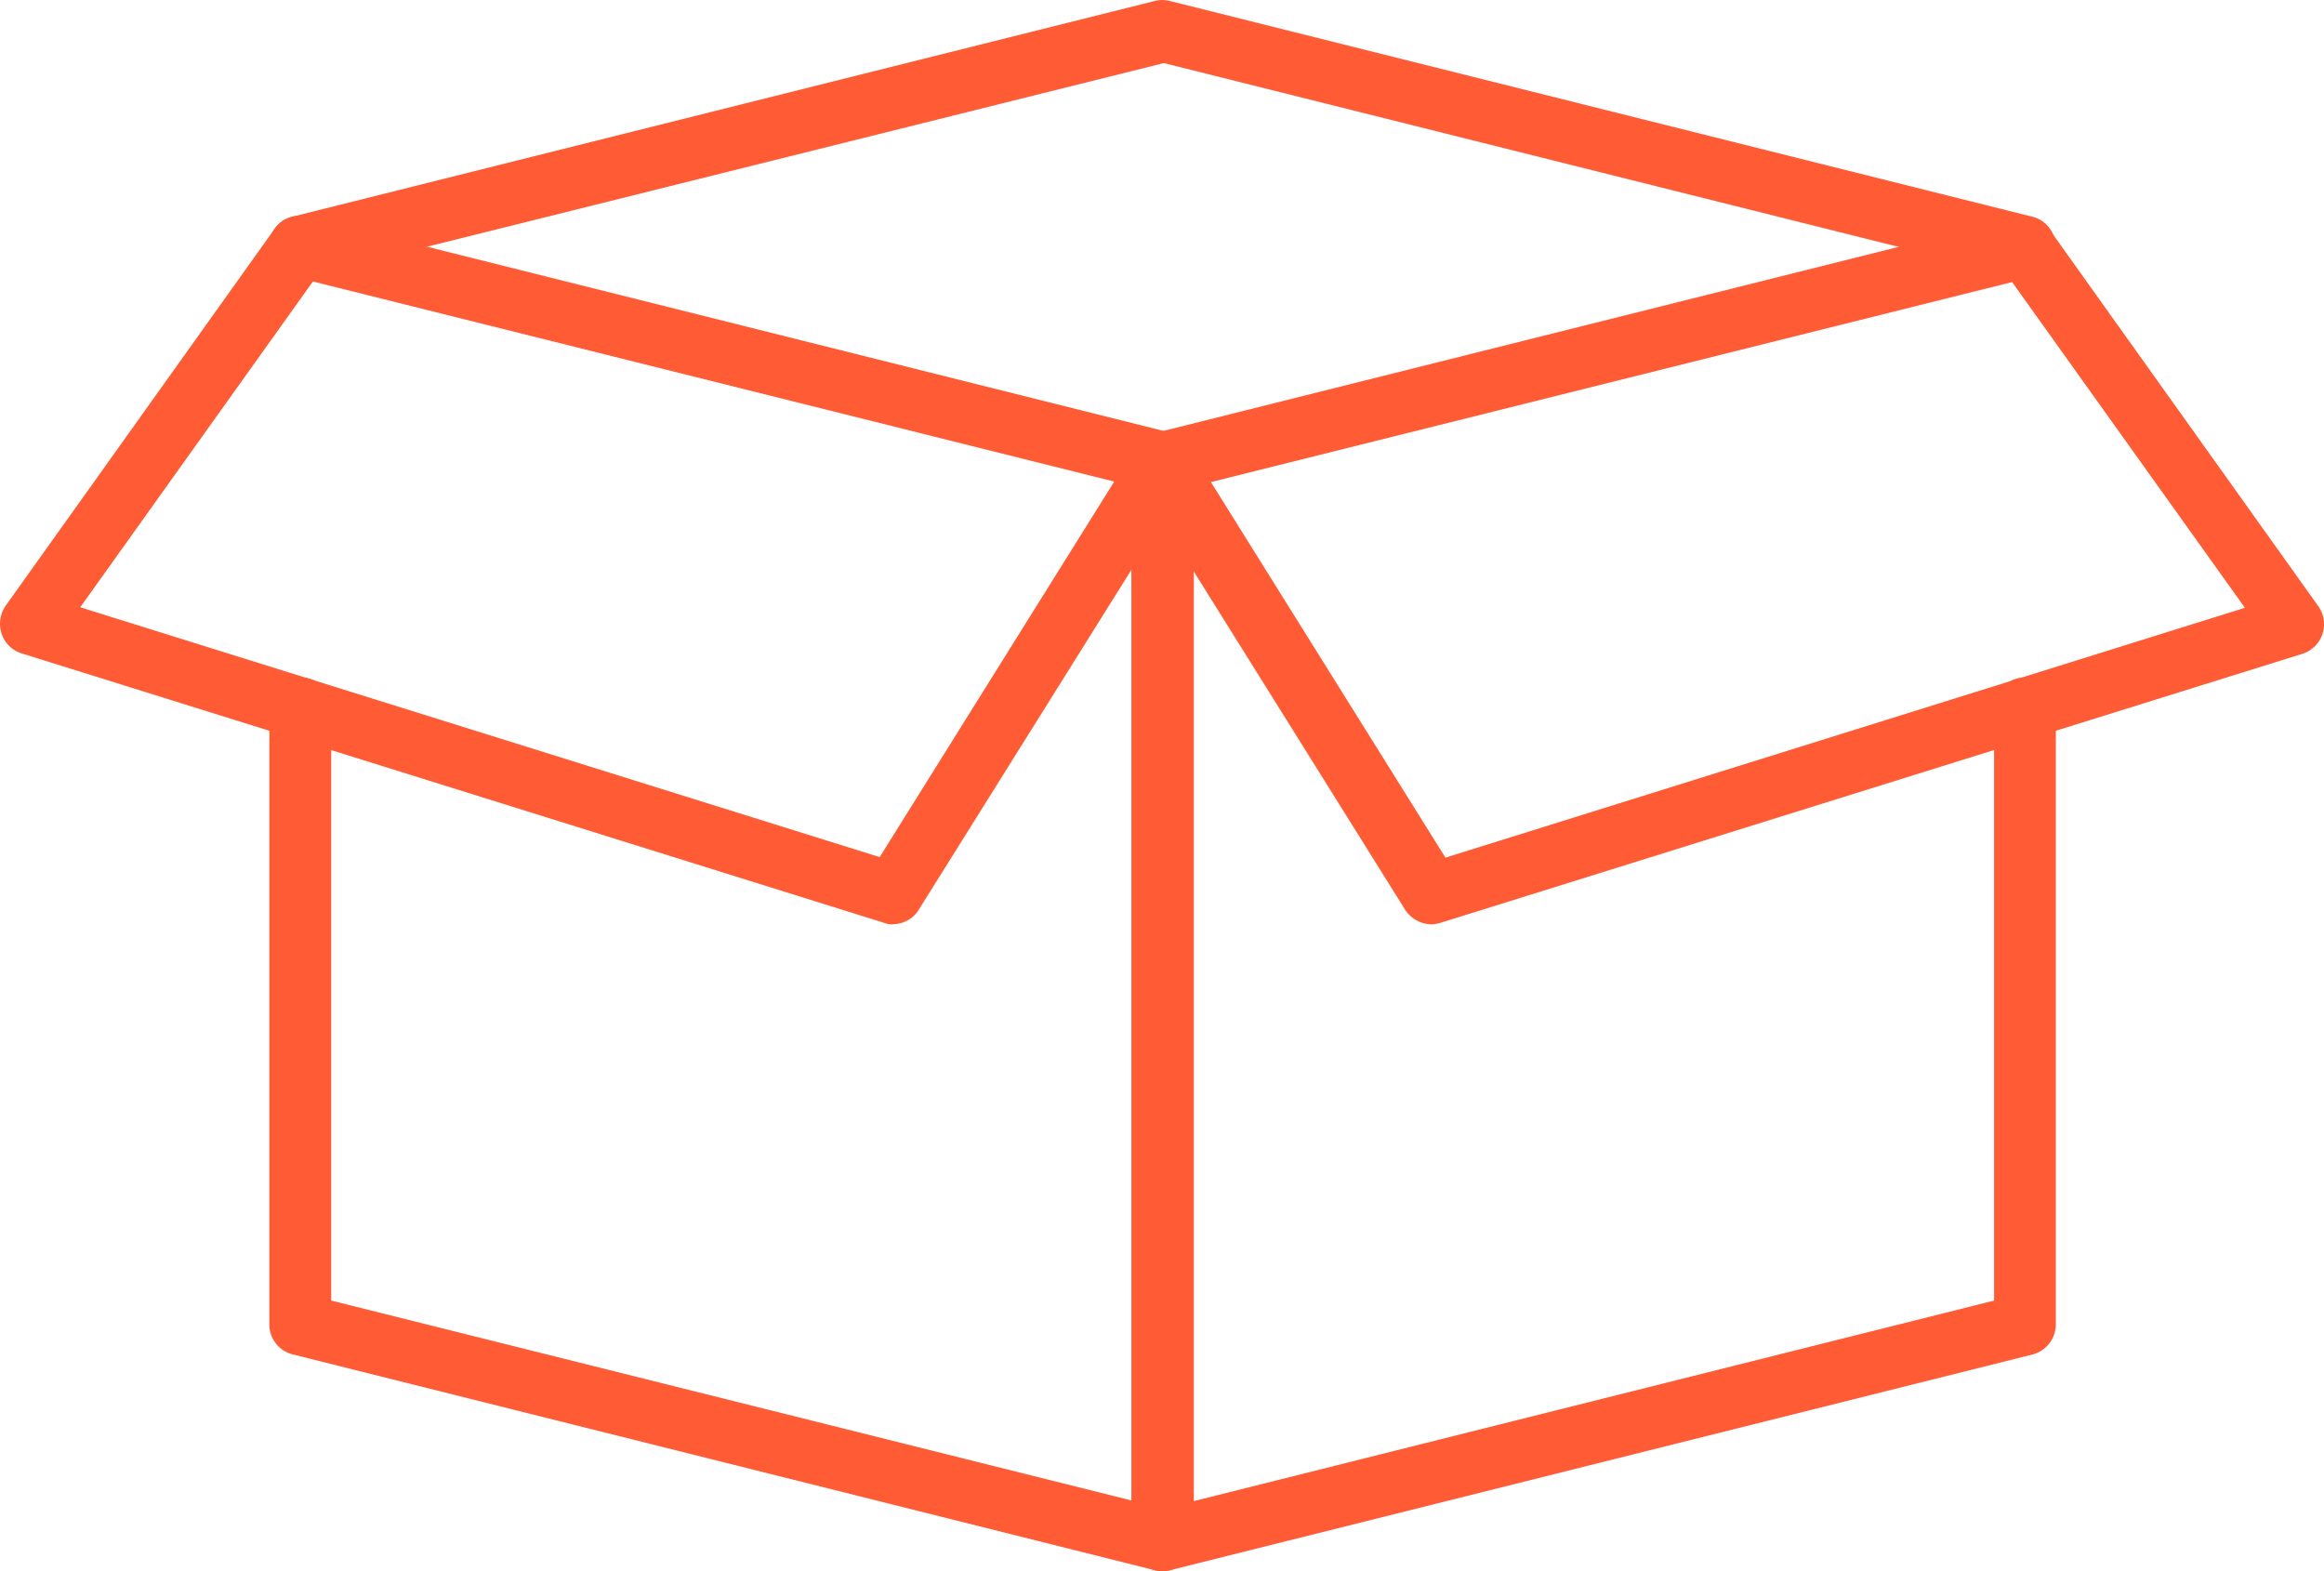 <svg xmlns="http://www.w3.org/2000/svg" xmlns:xlink="http://www.w3.org/1999/xlink" width="81.858" height="55.343" viewBox="0 0 81.858 55.343"><defs><clipPath id="a"><rect width="81.858" height="55.343" fill="#ff5b34"/></clipPath></defs><g clip-path="url(#a)"><path d="M39.573,53.152a1.074,1.074,0,0,1-.266-.034l-30.362-7.6a1.087,1.087,0,0,1-.824-1.055V22.757a1.088,1.088,0,0,1,1.088-1.086A1.074,1.074,0,0,1,10.3,22.757V43.621l28.211,7.047V14.1a1.087,1.087,0,0,1,2.174,0V52.063a1.115,1.115,0,0,1-.421.861,1.168,1.168,0,0,1-.686.227Z" transform="translate(1.366 2.189)" fill="#ff5b34"/><path d="M31.453,31.464a.6.6,0,0,1-.224-.026L.756,21.918a1.083,1.083,0,0,1-.7-.692A1.124,1.124,0,0,1,.2,20.24L9.682,6.952a1.08,1.08,0,0,1,.869-.447,1.061,1.061,0,0,1,.261.033l30.391,7.6a1.124,1.124,0,0,1,.751.655,1.056,1.056,0,0,1-.09.964l-9.508,15.2a1.072,1.072,0,0,1-.9.5M2.826,20.295l28.159,8.8,8.262-13.228L11.021,8.82Z" transform="translate(0 1.095)" fill="#ff5b34"/><path d="M35.205,53.154a1.09,1.09,0,0,1-1.092-1.089V14.1a1.088,1.088,0,0,1,2.175,0v36.59L64.5,43.621V22.759a1.087,1.087,0,0,1,1.086-1.086,1.075,1.075,0,0,1,1.088,1.086V44.466a1.1,1.1,0,0,1-.825,1.055l-30.382,7.6a1.137,1.137,0,0,1-.261.033" transform="translate(5.738 2.19)" fill="#ff5b34"/><path d="M44.687,31.461a1.137,1.137,0,0,1-.933-.516L34.278,15.778a1.06,1.06,0,0,1-.092-.965,1.128,1.128,0,0,1,.757-.658L65.3,6.556a1.073,1.073,0,0,1,1.133.405l9.491,13.3a1.094,1.094,0,0,1-.575,1.673L45.021,31.4a1.21,1.21,0,0,1-.334.06M36.914,15.883l8.26,13.228,28.16-8.8-8.2-11.474Z" transform="translate(5.738 1.098)" fill="#ff5b34"/><path d="M69.959,9.774a1.1,1.1,0,0,1-.264-.033L39.632,2.221,9.455,9.742a1.1,1.1,0,0,1-1.321-.8,1.092,1.092,0,0,1,.8-1.31L39.311.033A1.087,1.087,0,0,1,39.574,0a1.113,1.113,0,0,1,.265.033l30.383,7.6a1.065,1.065,0,0,1,.665.493,1.086,1.086,0,0,1-.928,1.648" transform="translate(1.363 0.001)" fill="#ff5b34"/></g></svg>